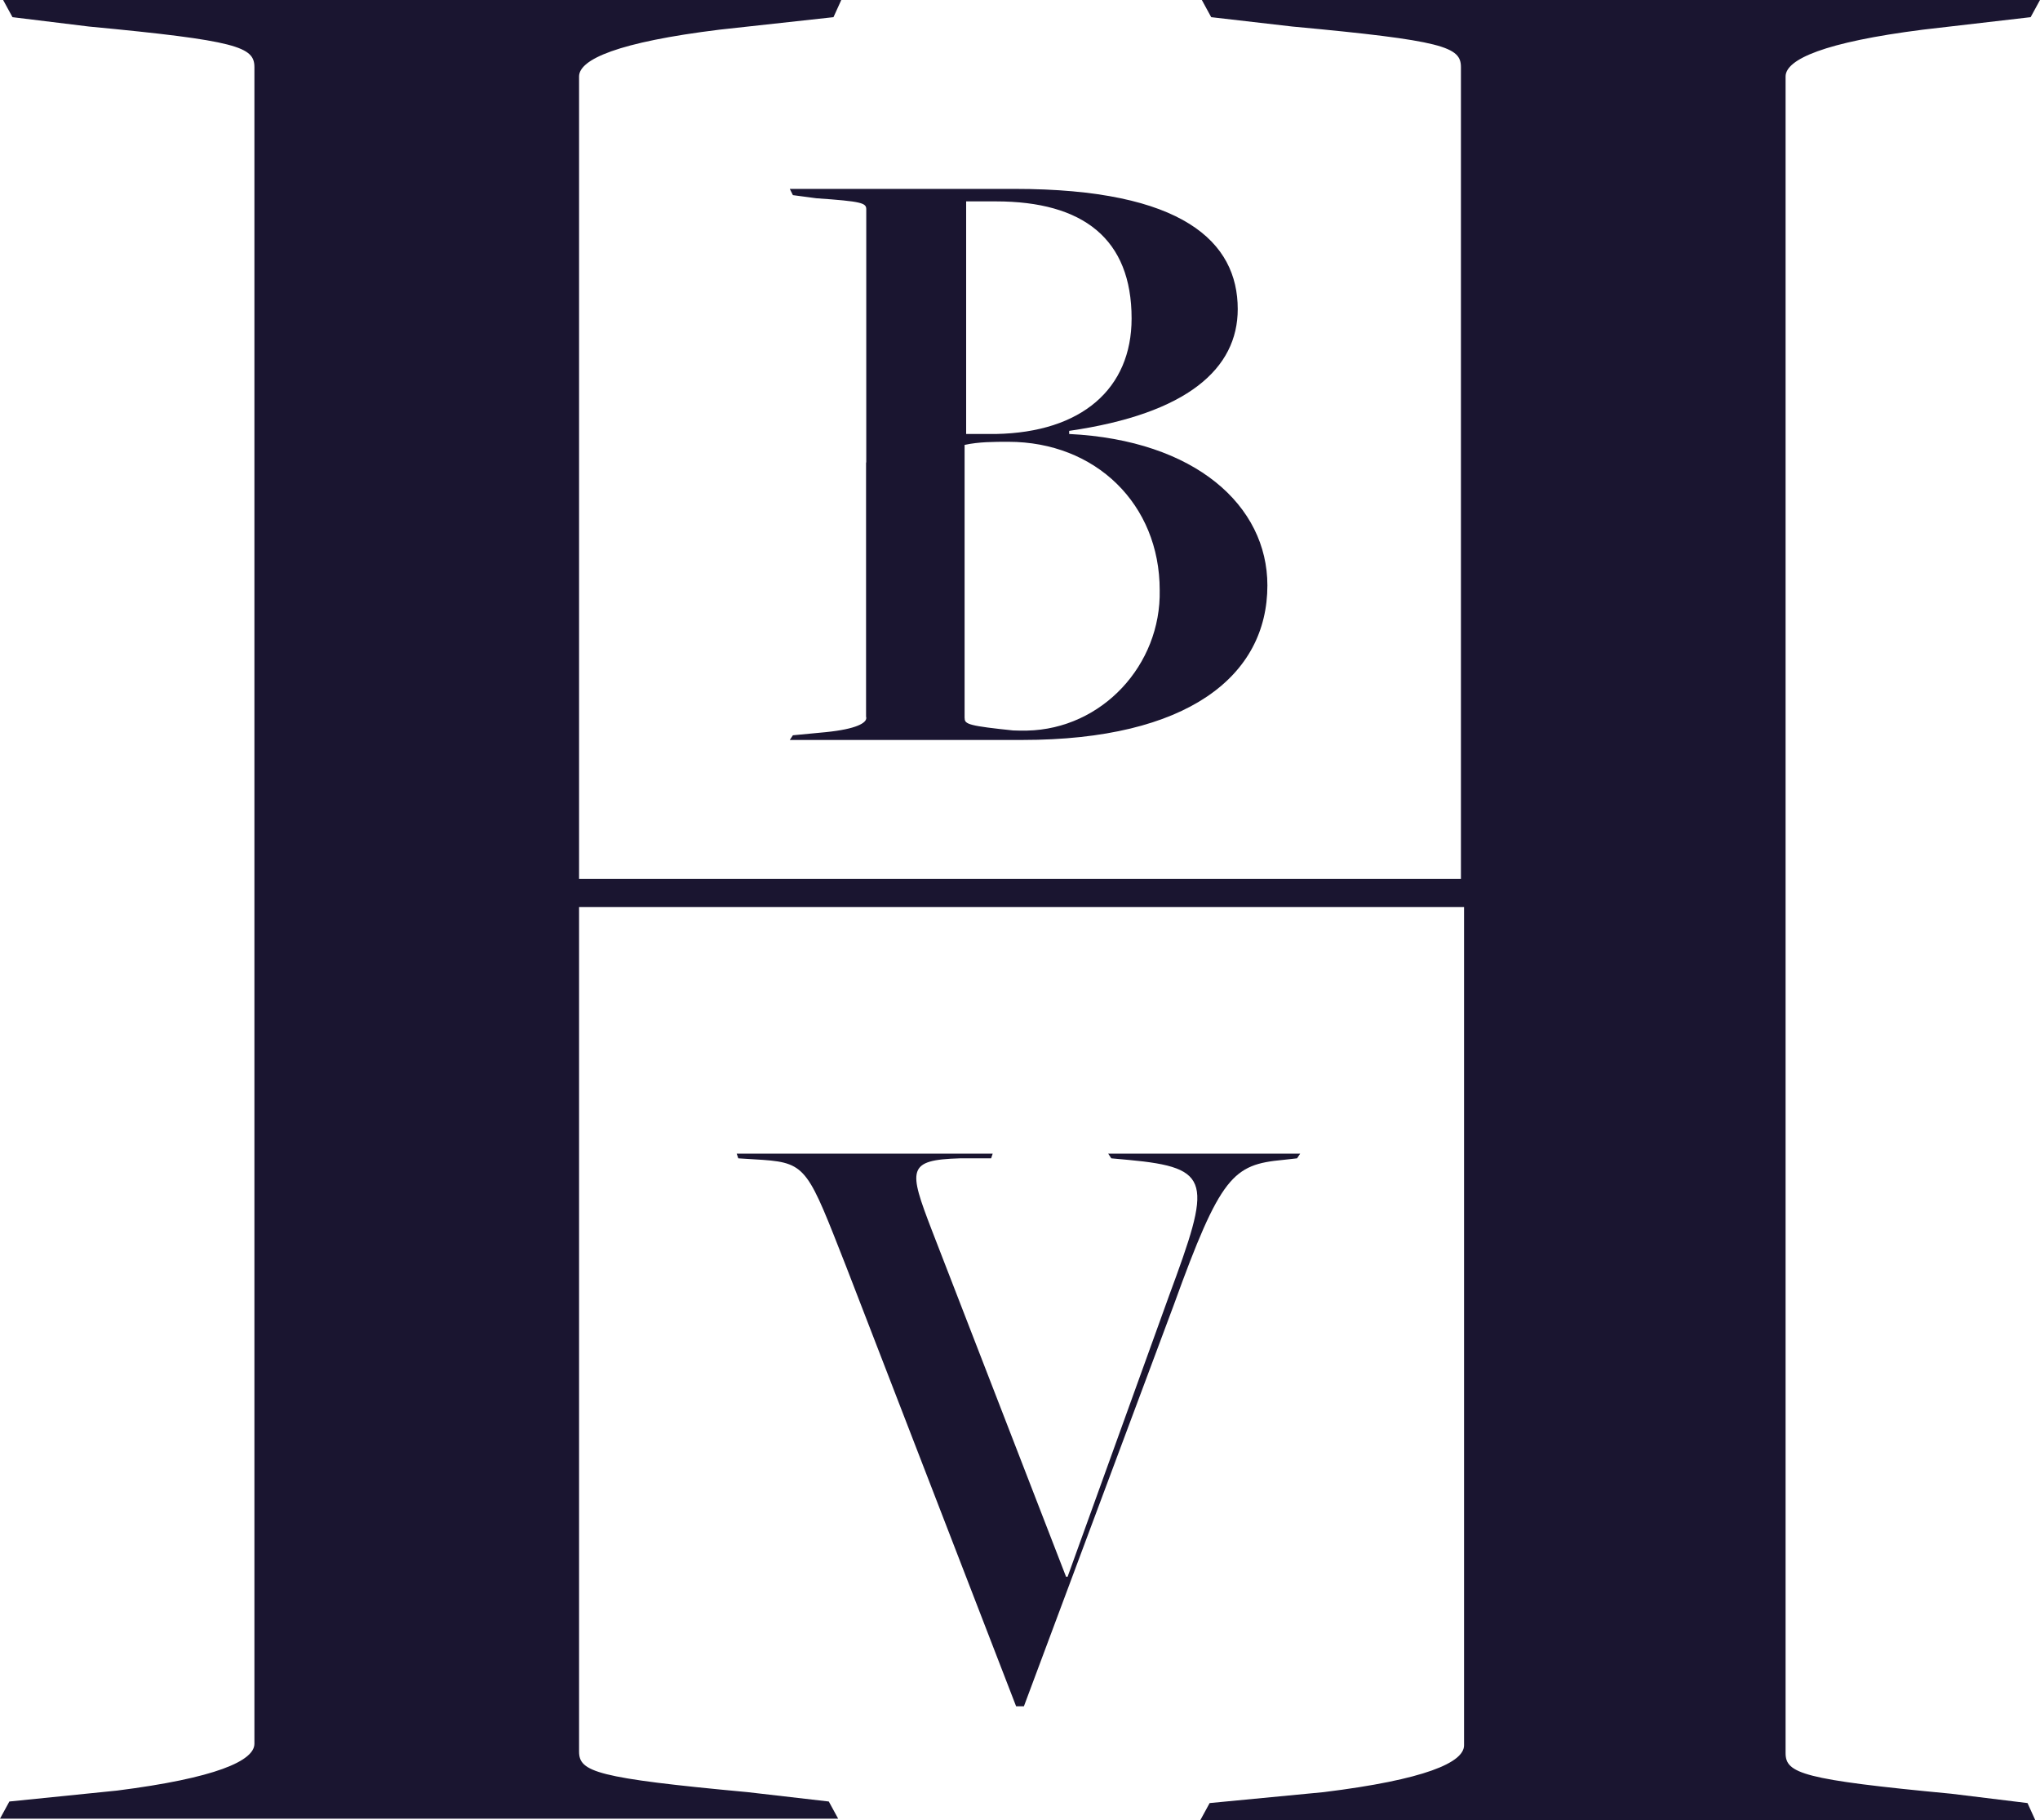 <?xml version="1.0" encoding="utf-8"?>
<!-- Generator: Adobe Illustrator 22.1.0, SVG Export Plug-In . SVG Version: 6.00 Build 0)  -->
<svg version="1.1" id="Layer_1" xmlns="http://www.w3.org/2000/svg" xmlns:xlink="http://www.w3.org/1999/xlink" x="0px" y="0px"
	 viewBox="0 0 130.7 116.6" style="enable-background:new 0 0 130.7 116.6;" xml:space="preserve">
<style type="text/css">
	.st0{fill:#1A1530;}
</style>
<title>Asset 1</title>
<g>
	<path class="st0" d="M0.6,115.4l6.9-0.7c6.3-0.8,8.8-1.9,8.8-3V4.3c0-1.3-1.1-1.7-10.6-2.6L0.8,1.1L0.2,0h53.7l-0.5,1.1l-7.3,0.8
		c-6.5,0.8-9,1.9-9,3v51.4h56.5v-52c0-1.3-1.1-1.7-10.8-2.6l-5.2-0.6L77,0h53.7l-0.6,1.1l-6.9,0.8c-6.3,0.8-8.8,1.9-8.8,3v107.4
		c0,1.3,1.1,1.7,10.6,2.6l4.9,0.6l0.5,1.1H76.9l0.6-1.1l7.3-0.7c6.5-0.8,9-1.9,9-3V58.1H37.1v54.1c0,1.3,1.1,1.7,10.8,2.6l5.2,0.6
		l0.6,1.1H0L0.6,115.4z"/>
	<path class="st0" d="M54.2,81.1c-2.4-6.1-2.5-6.6-5.3-6.8l-1.6-0.1l-0.1-0.3h16.4l-0.1,0.3h-2c-3.4,0.1-3.3,0.7-1.8,4.6l8.6,22.2
		h0.1L74.9,83c2.7-7.3,2.8-8.2-2.6-8.7l-1.1-0.1l-0.2-0.3h12.3l-0.2,0.3l-0.9,0.1c-3.2,0.3-4,1-7,9.3l-9.6,25.7h-0.5L54.2,81.1z"/>
	<path class="st0" d="M65.8,46.8c4.8-0.1,8.6-4.2,8.5-9c0-5.5-4.1-9.5-9.7-9.5c-0.9,0-1.9,0-2.8,0.2v18.3L65.8,46.8z M63.8,27.8
		c5.5-0.1,8.7-2.9,8.7-7.4c0-5.1-3.1-7.5-8.7-7.5h-1.9v14.9L63.8,27.8z M50.8,47.1l2.1-0.2c2-0.2,2.6-0.6,2.6-0.9V13.4
		c0-0.4-0.3-0.5-3.2-0.7l-1.5-0.2l-0.2-0.4H65c10.8,0,14.3,3.4,14.3,7.7c0,3.8-3.2,6.7-10.8,7.8v0.2c8.1,0.4,12.7,4.6,12.7,9.7
		c0,5.8-5.1,9.9-15.7,9.9H50.6L50.8,47.1z"/>
	<path class="st0" d="M61.8,46c0,0.4,0.3,0.5,3.2,0.8l1.5,0.2l0.2,0.3H54.8l0.2-0.3l0.3-0.2c2-0.2,0.2-0.6,0.2-0.9V29.6"/>
</g>
</svg>
